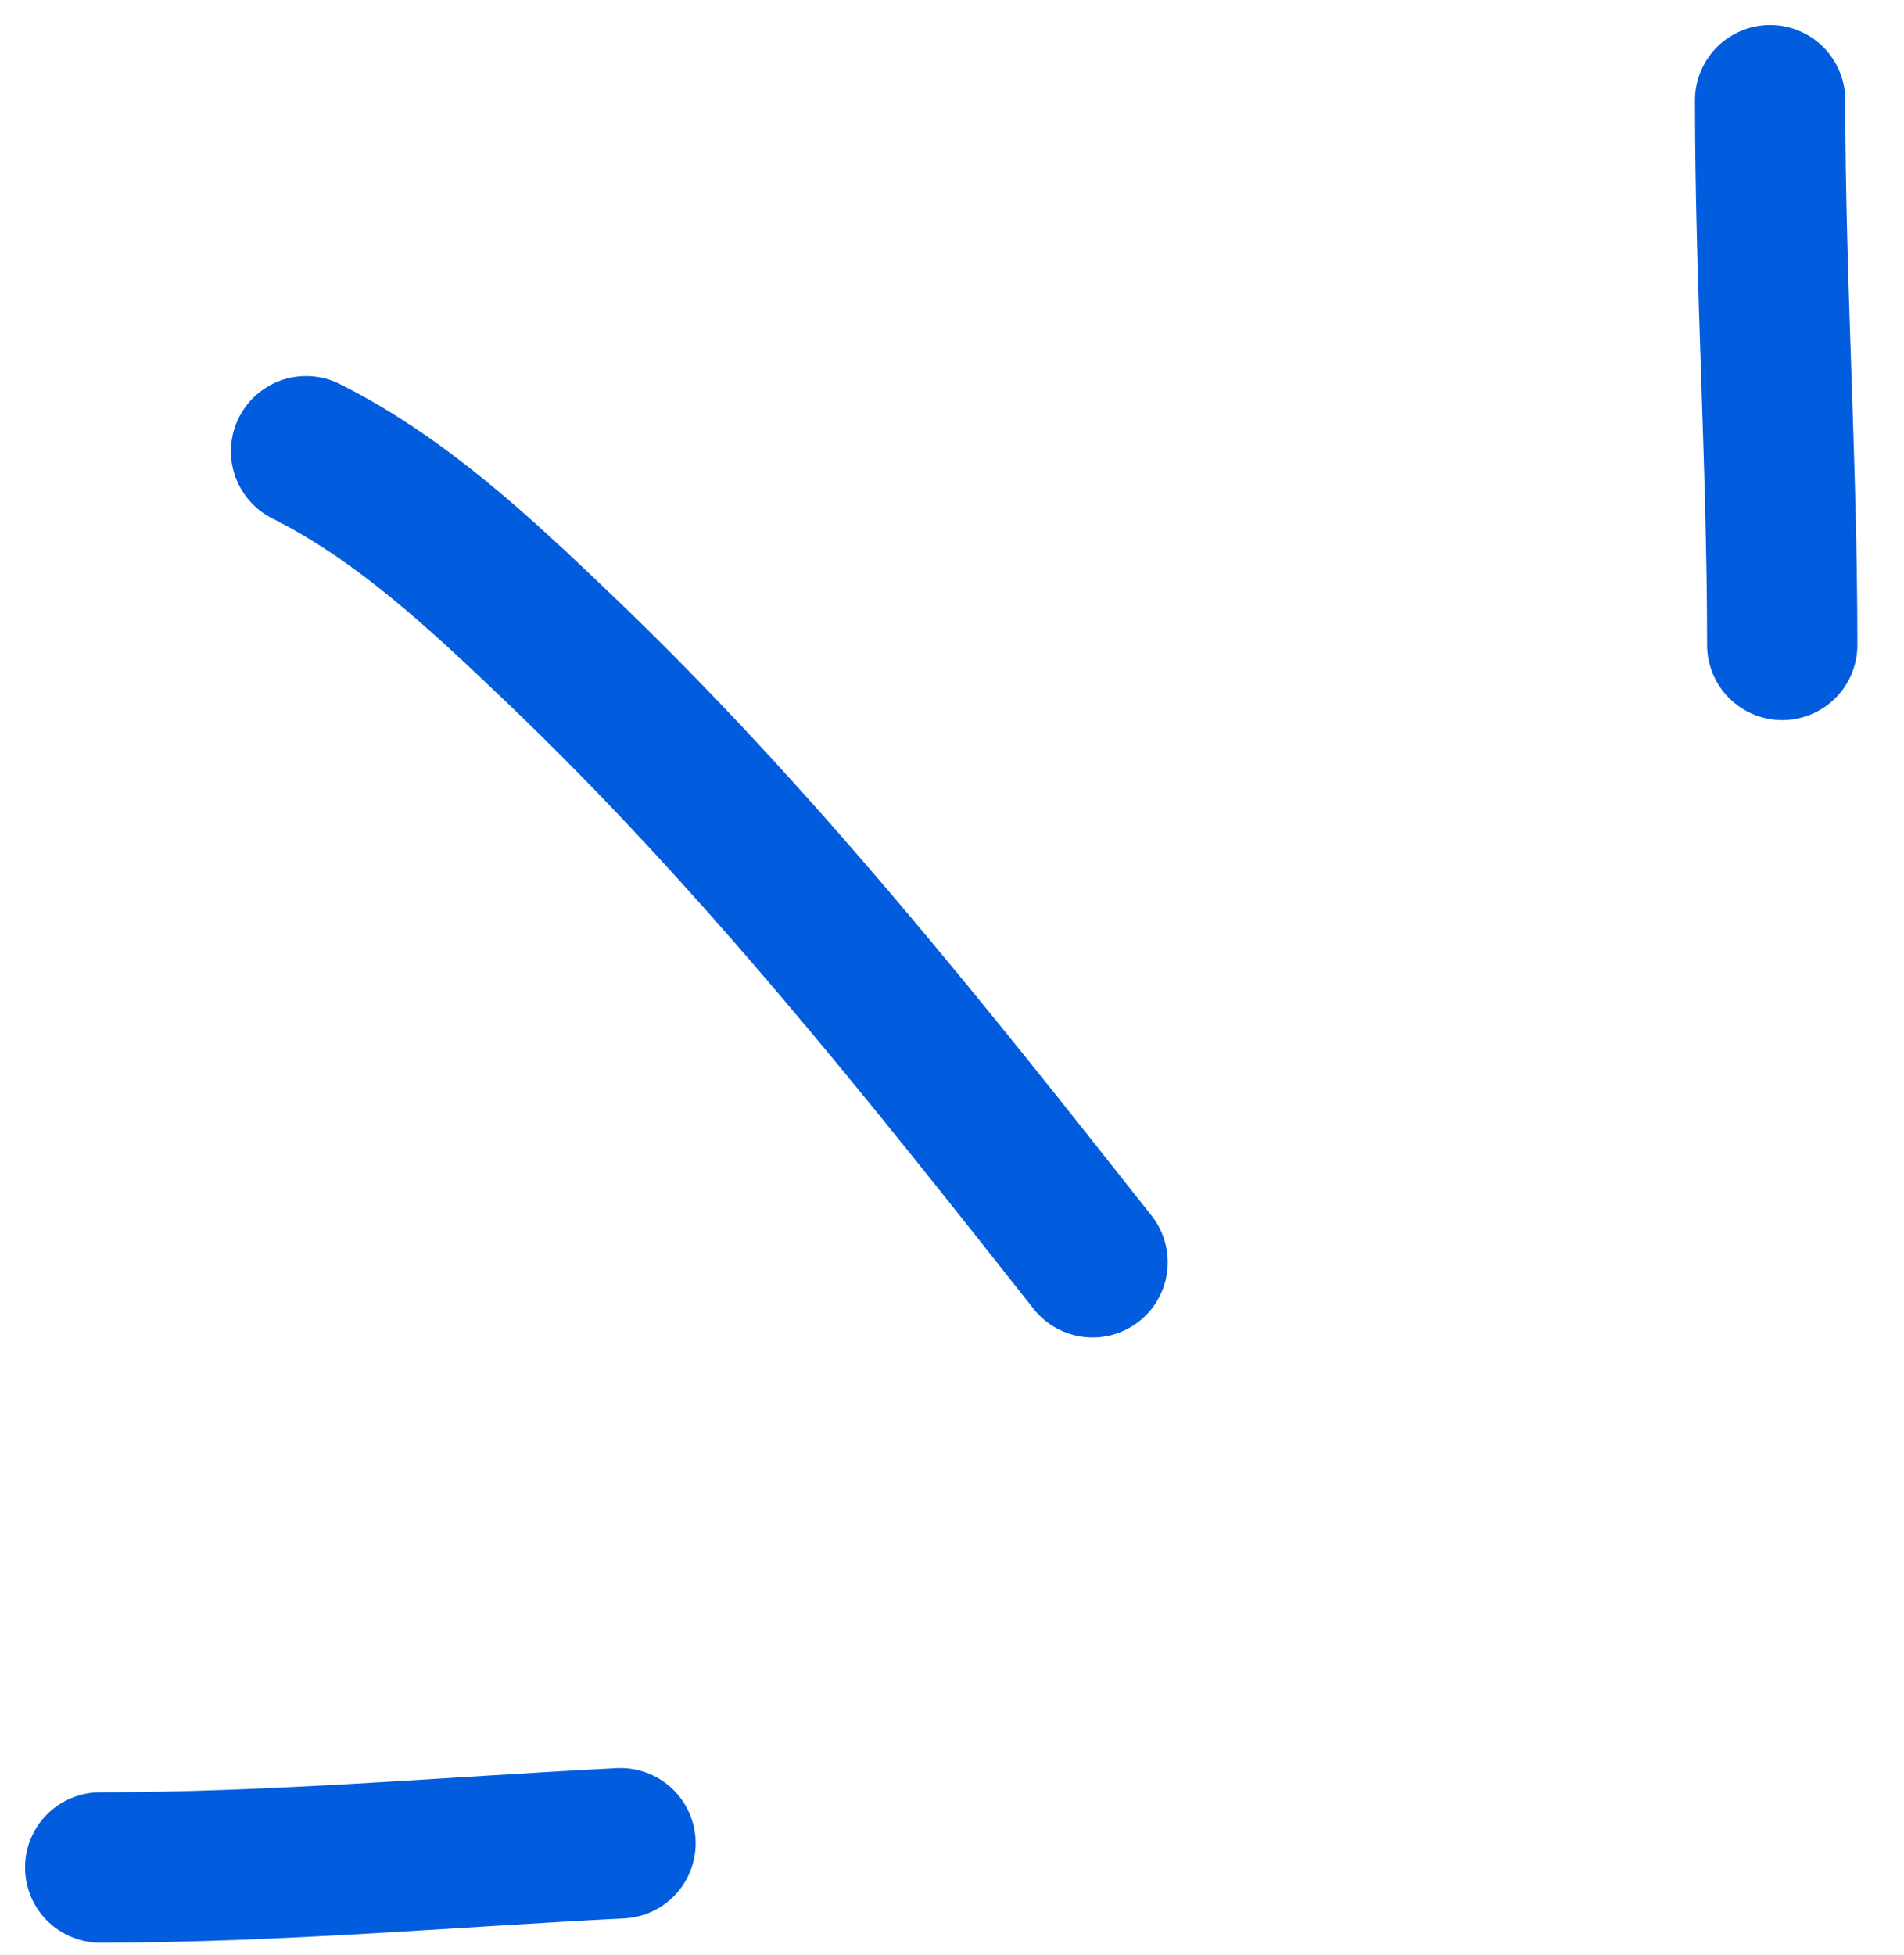 <?xml version="1.0" encoding="UTF-8"?> <svg xmlns="http://www.w3.org/2000/svg" width="38" height="39" viewBox="0 0 38 39" fill="none"><path d="M35.328 2C35.328 5.624 35.57 9.241 35.57 12.867" stroke="#025CDE" stroke-width="3" stroke-linecap="round"></path><path d="M2 37.257C5.464 37.257 8.926 36.951 12.384 36.774" stroke="#025CDE" stroke-width="3" stroke-linecap="round"></path><path d="M6.109 9.003C8.02 9.959 9.607 11.458 11.14 12.921C15.096 16.695 18.43 20.907 21.806 25.183" stroke="#025CDE" stroke-width="3" stroke-linecap="round"></path></svg> 
